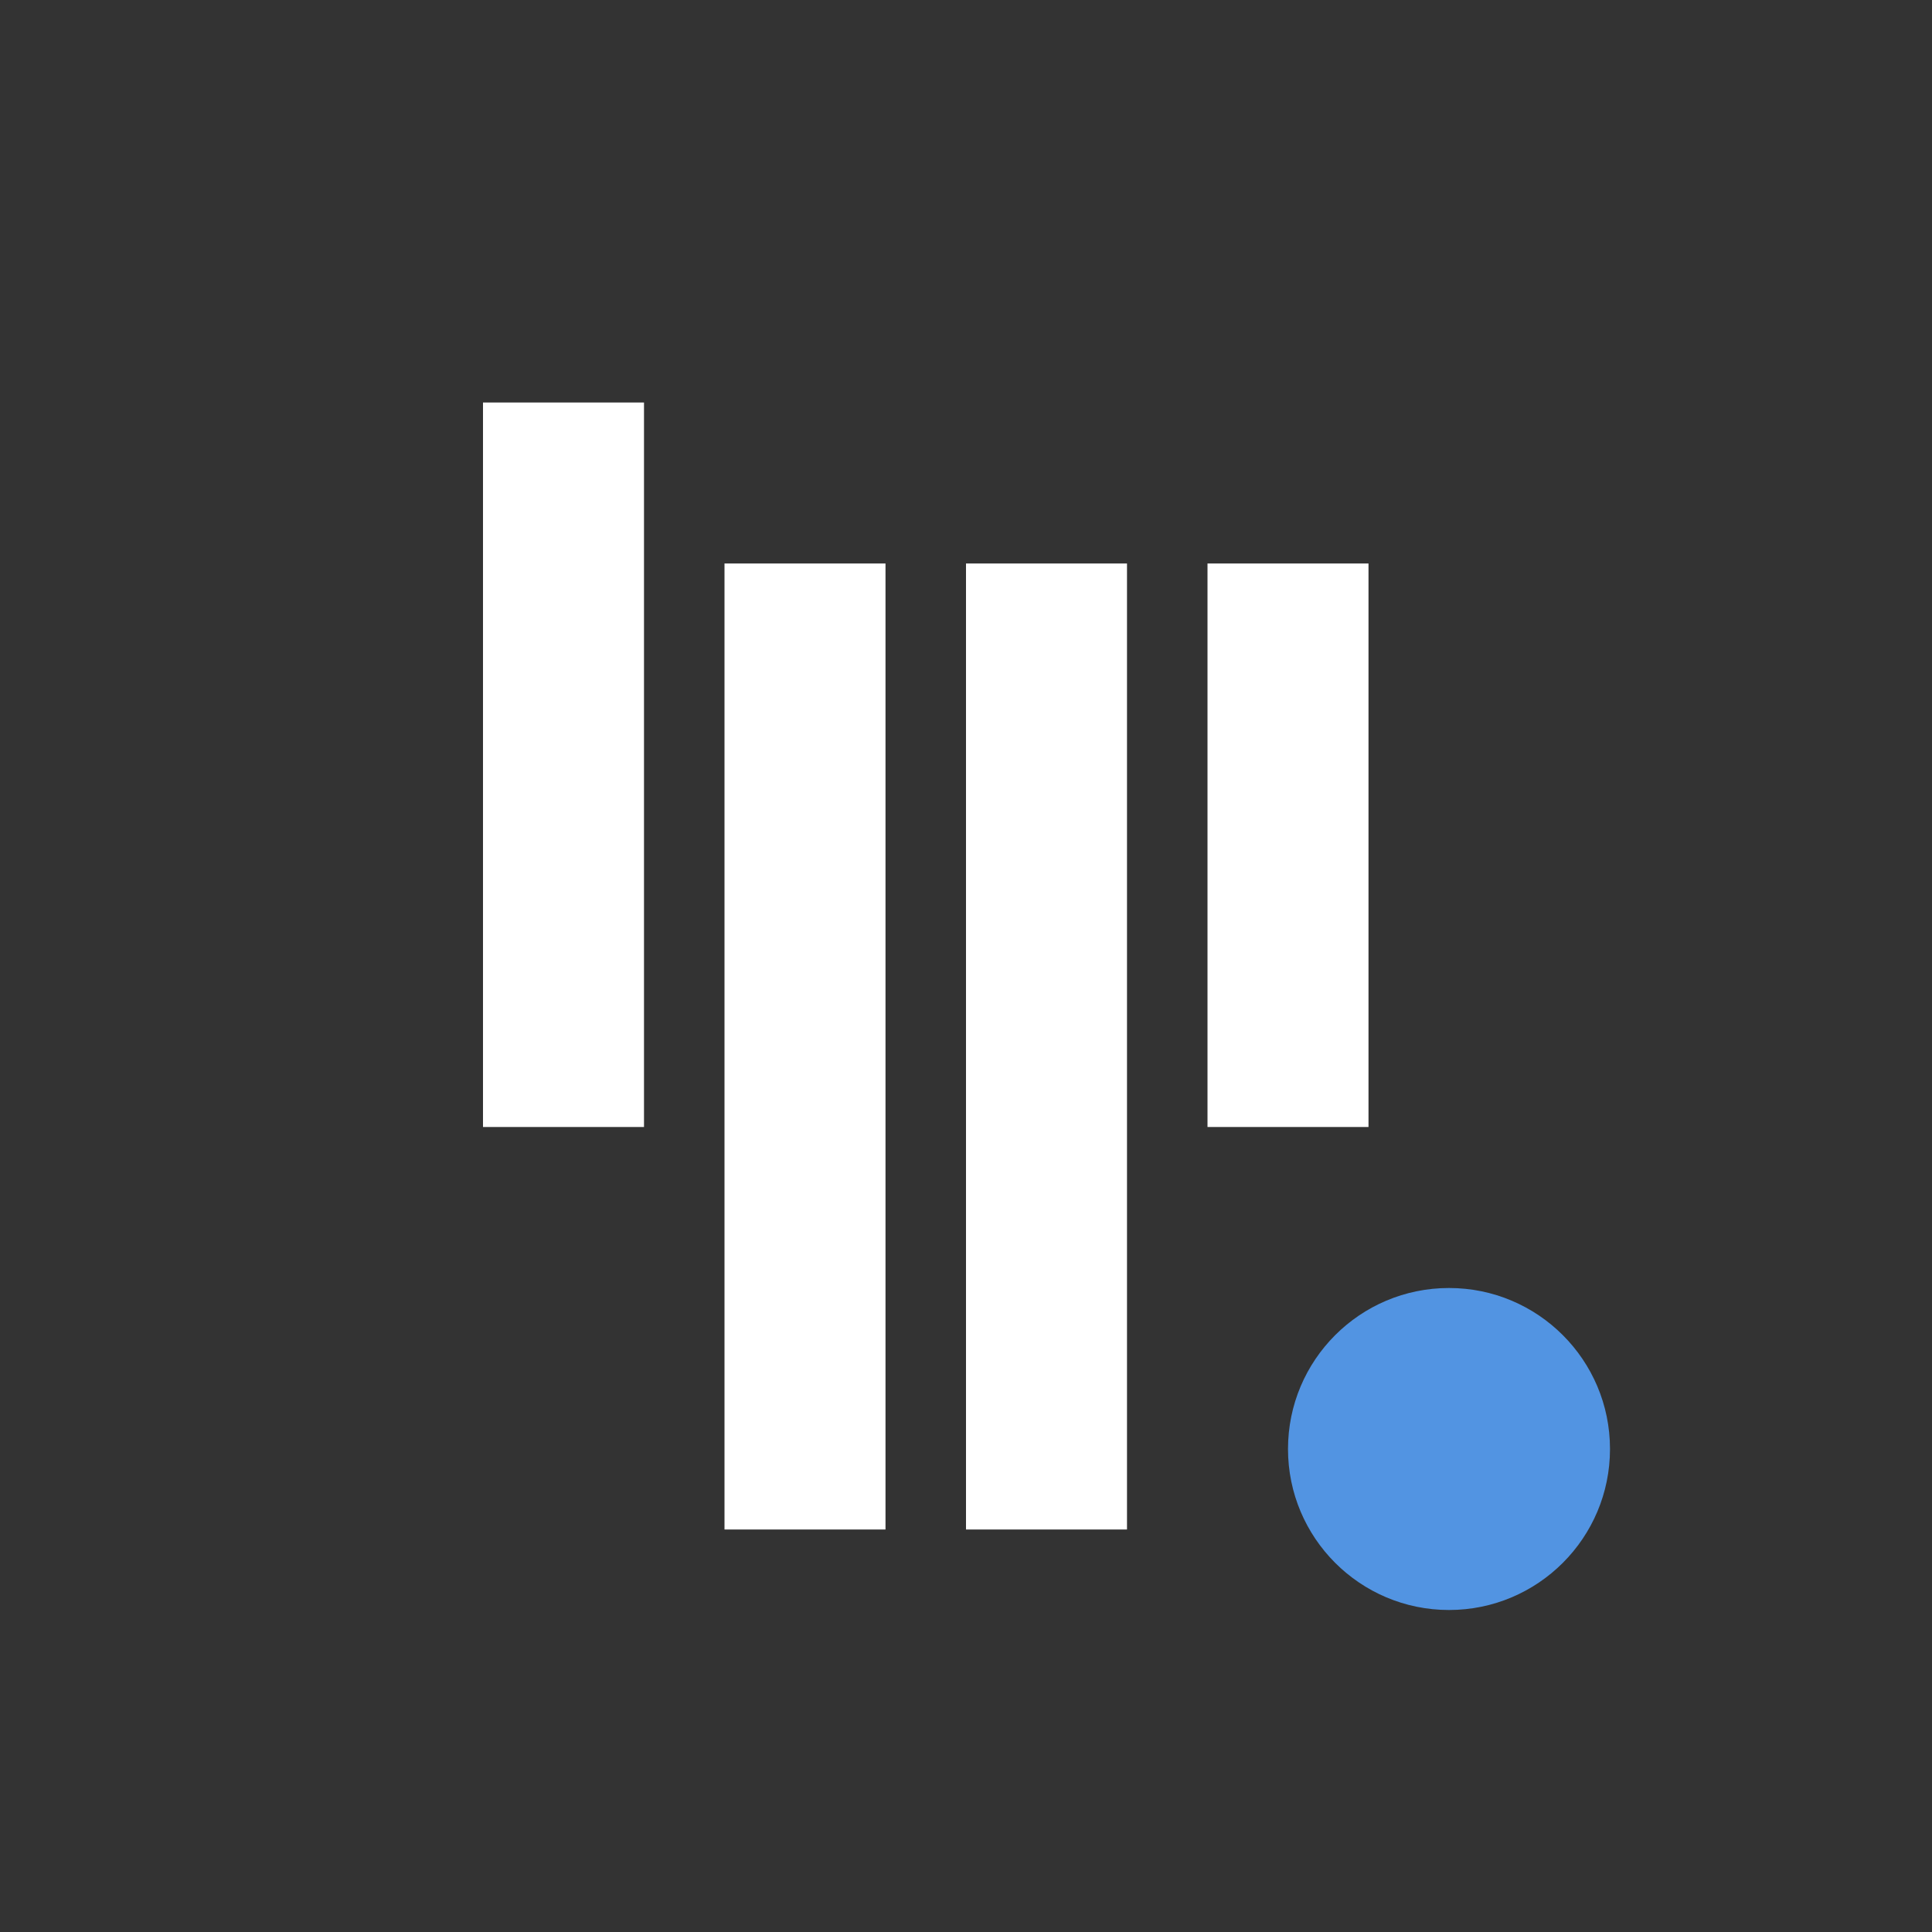 <svg xmlns="http://www.w3.org/2000/svg" width="24" height="24" version="1.1">
 <rect width="100%" height="100%" fill="#333333" stroke="none"/>
 <defs>
  <style type="text/css">
   .ColorScheme-Text { color:#ffffff; } .ColorScheme-Highlight { color:#5294e2; }
  </style>
 </defs>
 <path style="fill:currentColor" class="ColorScheme-Text" d="m6 5v9h2v-9zm3 2v12h2v-12zm3 0v12h2v-12zm3 0v7h2v-7z"/>
 <circle style="fill:currentColor" class="ColorScheme-Highlight" cx="18" cy="18" r="2"/>
</svg>
